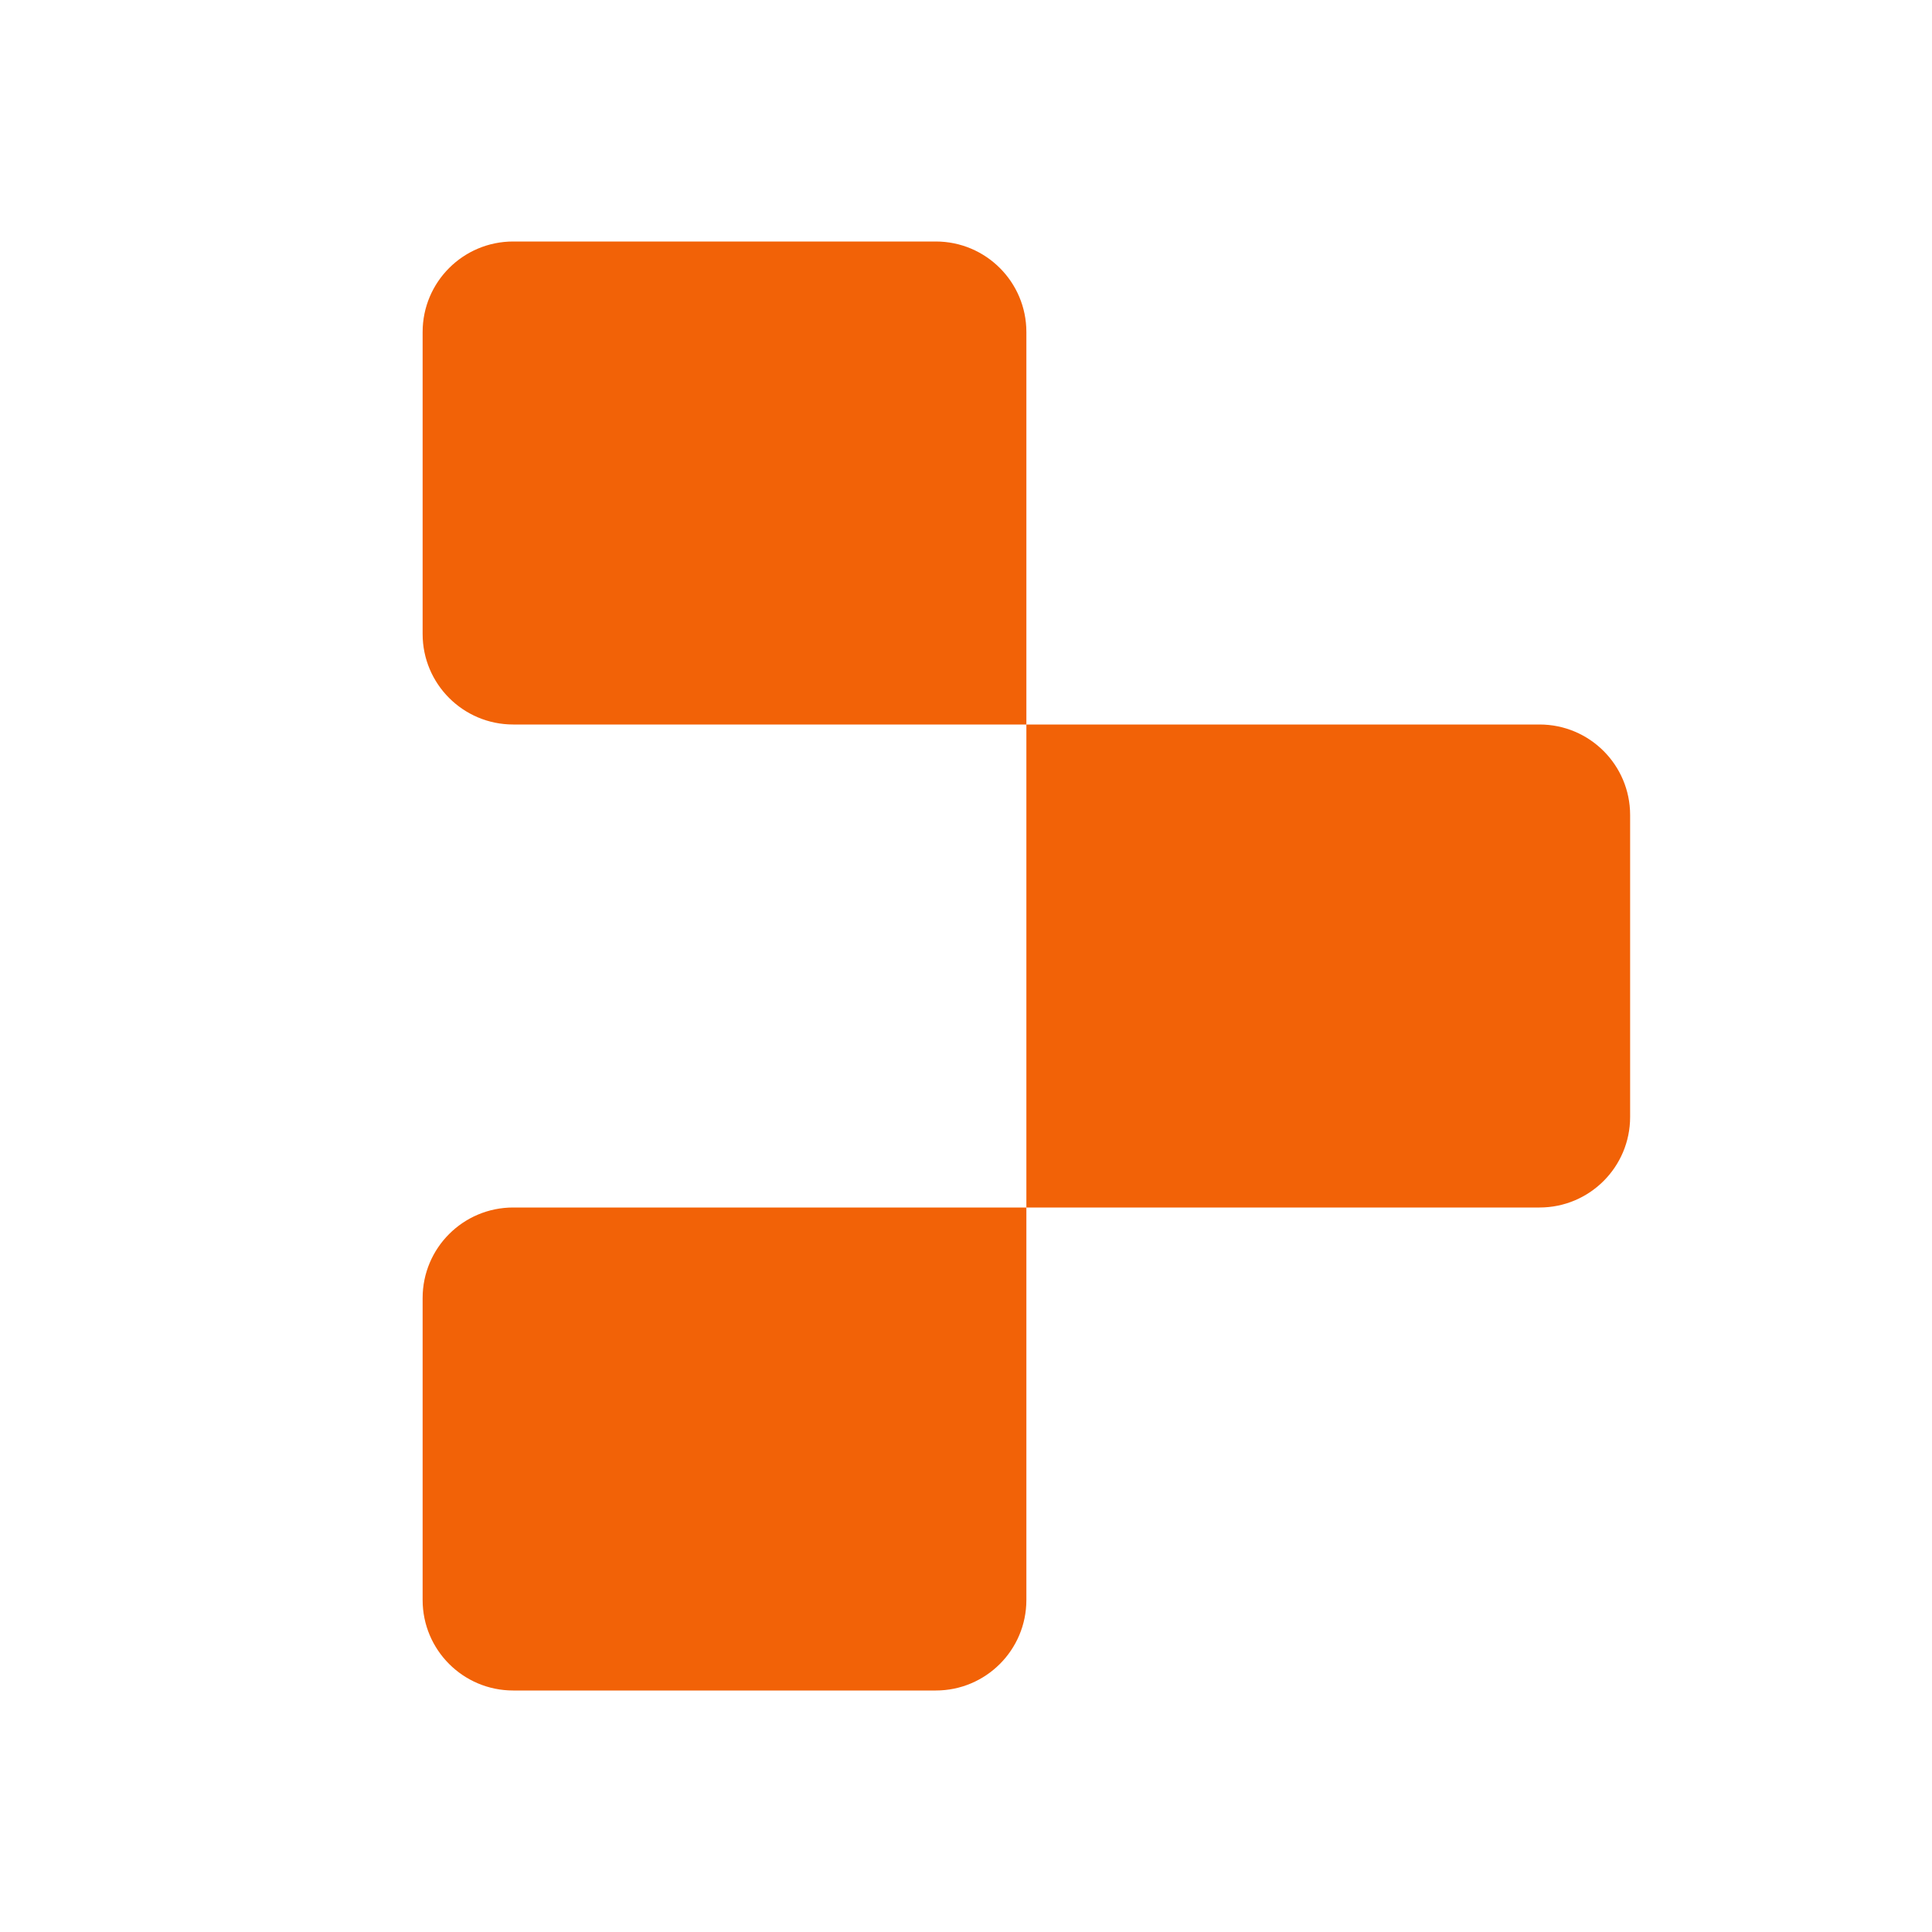 <svg width="44" height="44" viewBox="0 0 44 44" fill="none" xmlns="http://www.w3.org/2000/svg">
<mask id="mask0_2_685" style="mask-type:alpha" maskUnits="userSpaceOnUse" x="16" y="13" width="26" height="25">
<rect x="16" y="14" width="25.333" height="23.982" fill="#D9D9D9"/>
</mask>
<g mask="url(#mask0_2_685)">
</g>
<path d="M9.625 7.562C9.625 6.423 10.548 5.5 11.688 5.5H21.312C22.452 5.5 23.375 6.423 23.375 7.562V16.5H11.688C10.548 16.5 9.625 15.577 9.625 14.438V7.562Z" fill="#F26207"/>
<path d="M23.375 16.5H35.062C36.202 16.5 37.125 17.423 37.125 18.562V25.438C37.125 26.577 36.202 27.5 35.062 27.5H23.375V16.5Z" fill="#F26207"/>
<path d="M9.625 29.562C9.625 28.423 10.548 27.5 11.688 27.5H23.375V36.438C23.375 37.577 22.452 38.5 21.312 38.5H11.688C10.548 38.5 9.625 37.577 9.625 36.438V29.562Z" fill="#F26207"/>
</svg>
